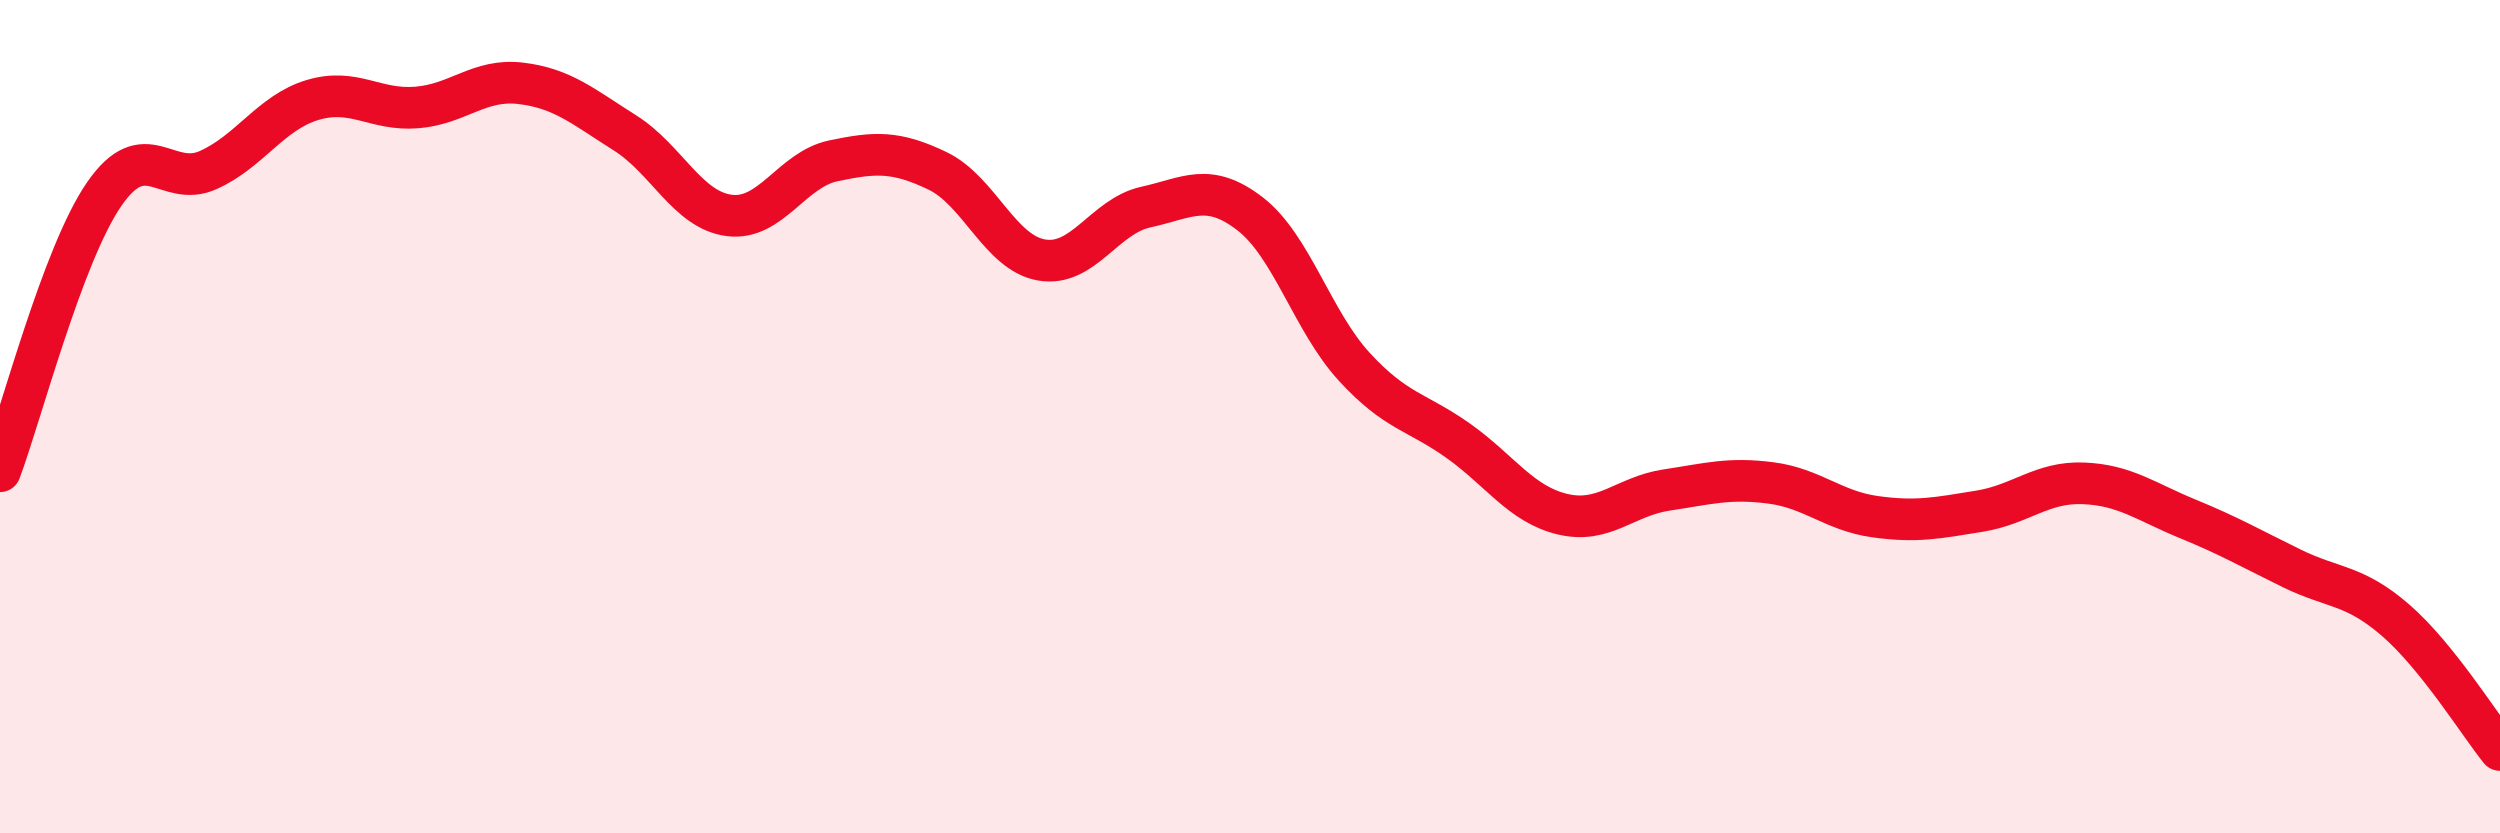 
    <svg width="60" height="20" viewBox="0 0 60 20" xmlns="http://www.w3.org/2000/svg">
      <path
        d="M 0,11.31 C 0.5,9.98 1.5,6.11 2.5,4.66 C 3.5,3.21 4,4.53 5,4.08 C 6,3.63 6.5,2.7 7.5,2.4 C 8.5,2.1 9,2.66 10,2.58 C 11,2.5 11.5,1.88 12.5,2 C 13.5,2.12 14,2.56 15,3.19 C 16,3.82 16.5,5.04 17.5,5.17 C 18.5,5.3 19,4.07 20,3.86 C 21,3.65 21.5,3.62 22.5,4.1 C 23.5,4.58 24,6.07 25,6.24 C 26,6.41 26.5,5.19 27.5,4.97 C 28.5,4.75 29,4.36 30,5.13 C 31,5.9 31.5,7.71 32.5,8.8 C 33.5,9.89 34,9.87 35,10.58 C 36,11.29 36.5,12.1 37.5,12.34 C 38.5,12.58 39,11.91 40,11.76 C 41,11.61 41.5,11.46 42.5,11.59 C 43.5,11.72 44,12.26 45,12.4 C 46,12.54 46.5,12.43 47.5,12.27 C 48.5,12.11 49,11.56 50,11.6 C 51,11.64 51.5,12.04 52.5,12.45 C 53.5,12.86 54,13.15 55,13.64 C 56,14.13 56.5,14.02 57.5,14.89 C 58.5,15.76 59.5,17.38 60,18L60 20L0 20Z"
        fill="#EB0A25"
        opacity="0.1"
        stroke-linecap="round"
        stroke-linejoin="round"
      />
      <path
        d="M 0,11.31 C 0.5,9.98 1.5,6.11 2.5,4.66 C 3.5,3.21 4,4.53 5,4.08 C 6,3.63 6.5,2.7 7.5,2.4 C 8.5,2.1 9,2.66 10,2.58 C 11,2.5 11.5,1.88 12.5,2 C 13.5,2.12 14,2.56 15,3.19 C 16,3.82 16.5,5.04 17.5,5.17 C 18.5,5.3 19,4.07 20,3.86 C 21,3.65 21.5,3.62 22.5,4.1 C 23.5,4.58 24,6.07 25,6.24 C 26,6.41 26.5,5.19 27.5,4.97 C 28.5,4.75 29,4.36 30,5.13 C 31,5.9 31.5,7.71 32.5,8.8 C 33.5,9.89 34,9.87 35,10.58 C 36,11.29 36.5,12.1 37.5,12.34 C 38.5,12.58 39,11.91 40,11.76 C 41,11.61 41.5,11.46 42.5,11.59 C 43.5,11.72 44,12.26 45,12.4 C 46,12.54 46.5,12.43 47.5,12.27 C 48.5,12.11 49,11.56 50,11.6 C 51,11.64 51.5,12.04 52.5,12.45 C 53.5,12.86 54,13.15 55,13.64 C 56,14.13 56.5,14.02 57.5,14.89 C 58.5,15.76 59.5,17.38 60,18"
        stroke="#EB0A25"
        stroke-width="1"
        fill="none"
        stroke-linecap="round"
        stroke-linejoin="round"
      />
    </svg>
  